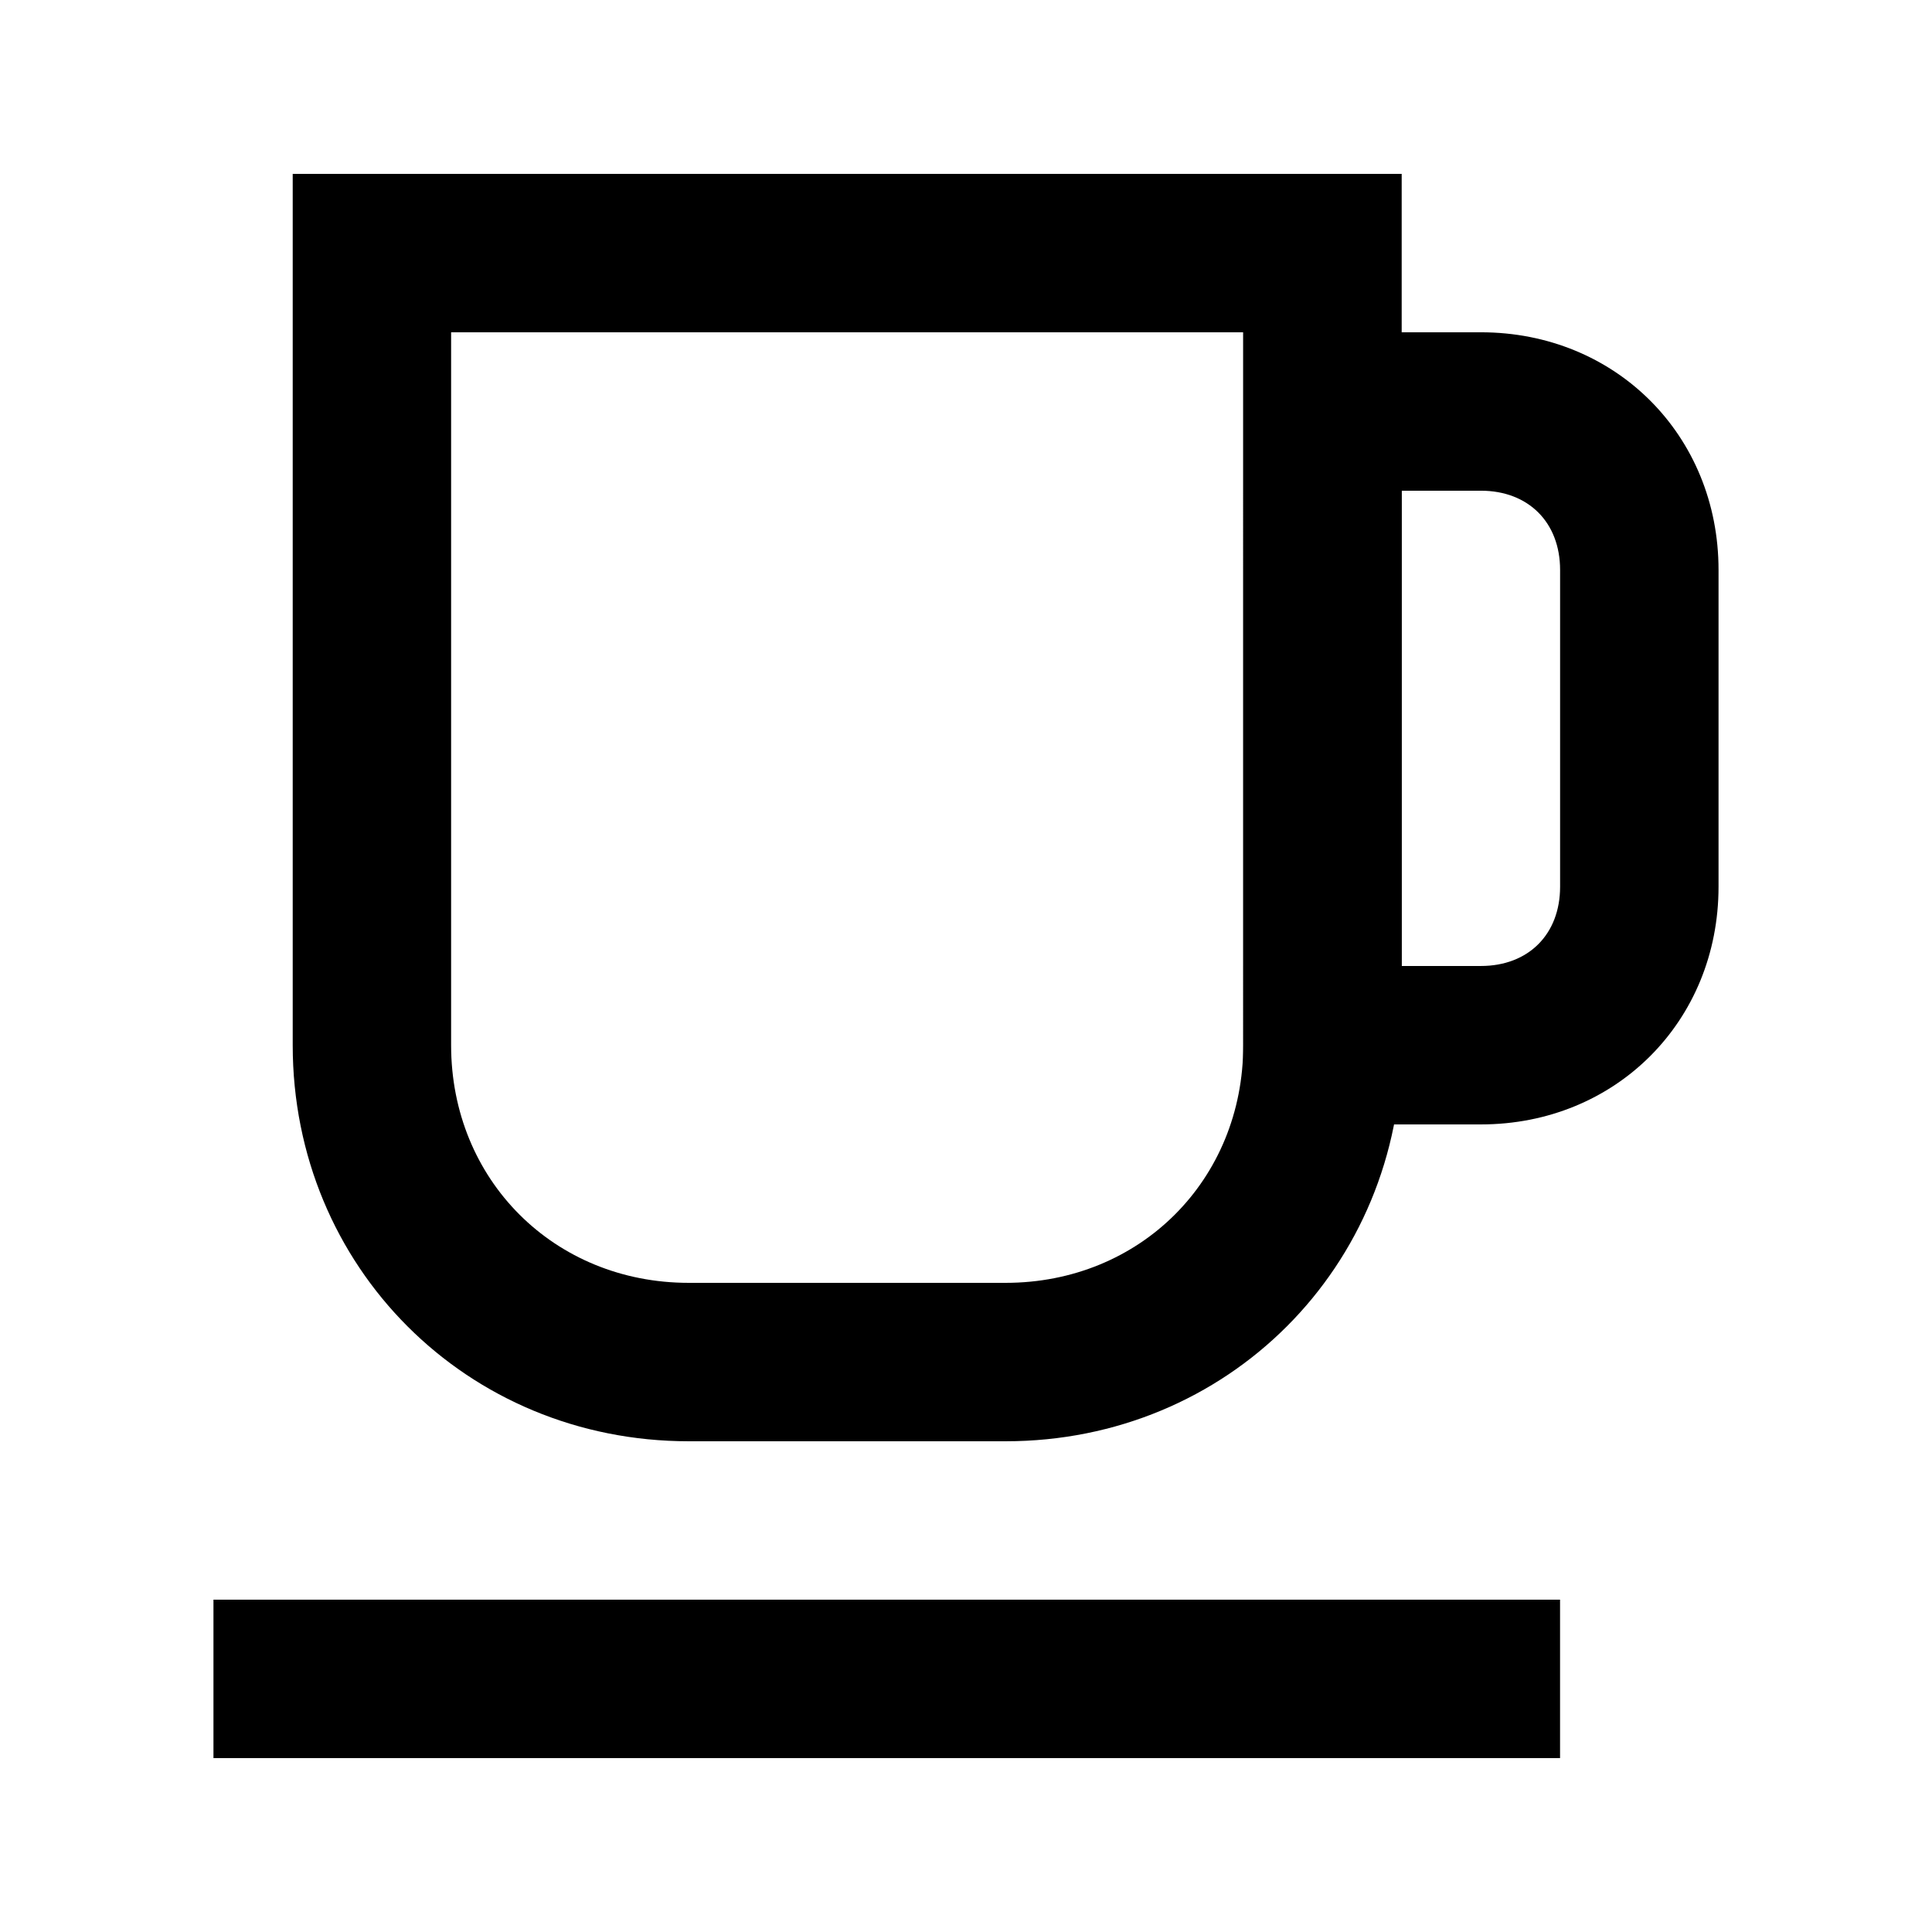 <?xml version="1.0" encoding="UTF-8"?>
<!-- Uploaded to: ICON Repo, www.iconrepo.com, Generator: ICON Repo Mixer Tools -->
<svg fill="#000000" width="800px" height="800px" version="1.1" viewBox="144 144 512 512" xmlns="http://www.w3.org/2000/svg">
 <g>
  <path d="m410.5 525.95h-83.969c-58.777 0-104.96-46.184-104.96-104.96v-230.91h293.89v230.91c-0.004 58.777-46.184 104.96-104.96 104.96zm-146.95-293.89v188.93c0 35.688 27.289 62.977 62.977 62.977h83.969c35.688 0 62.977-27.289 62.977-62.977v-188.93z"/>
  <path d="m536.45 441.98h-62.977l0.004-209.92h62.977c35.688 0 62.977 27.289 62.977 62.977v83.969c-0.004 35.684-27.293 62.977-62.98 62.977zm-20.992-41.984h20.992c12.594 0 20.992-8.398 20.992-20.992v-83.969c0-12.594-8.398-20.992-20.992-20.992h-20.992z"/>
  <path d="m200.57 567.93h356.86v41.984h-356.86z"/>
 </g>
</svg>